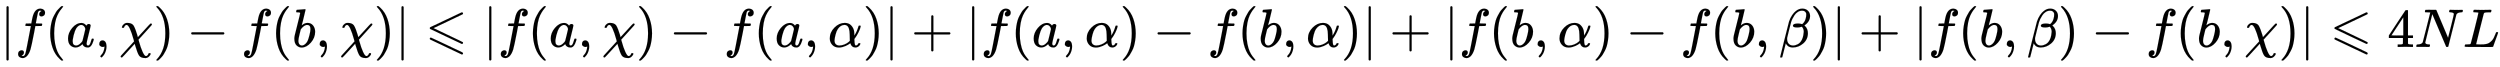 <svg xmlns:xlink="http://www.w3.org/1999/xlink" width="106.755ex" height="2.843ex" style="vertical-align: -0.838ex;" viewBox="0 -863.1 45963.8 1223.9" role="img" focusable="false" xmlns="http://www.w3.org/2000/svg" aria-labelledby="MathJax-SVG-1-Title">
<title id="MathJax-SVG-1-Title">{\displaystyle |f(a,\chi )-f(b,\chi )|\leqslant |f(a,\chi )-f(a,\alpha )|+|f(a,\alpha )-f(b,\alpha )|+|f(b,\alpha )-f(b,\beta )|+|f(b,\beta )-f(b,\chi )|\leqslant 4NL}</title>
<defs aria-hidden="true">
<path stroke-width="1" id="E1-MJMAIN-7C" d="M139 -249H137Q125 -249 119 -235V251L120 737Q130 750 139 750Q152 750 159 735V-235Q151 -249 141 -249H139Z"></path>
<path stroke-width="1" id="E1-MJMATHI-66" d="M118 -162Q120 -162 124 -164T135 -167T147 -168Q160 -168 171 -155T187 -126Q197 -99 221 27T267 267T289 382V385H242Q195 385 192 387Q188 390 188 397L195 425Q197 430 203 430T250 431Q298 431 298 432Q298 434 307 482T319 540Q356 705 465 705Q502 703 526 683T550 630Q550 594 529 578T487 561Q443 561 443 603Q443 622 454 636T478 657L487 662Q471 668 457 668Q445 668 434 658T419 630Q412 601 403 552T387 469T380 433Q380 431 435 431Q480 431 487 430T498 424Q499 420 496 407T491 391Q489 386 482 386T428 385H372L349 263Q301 15 282 -47Q255 -132 212 -173Q175 -205 139 -205Q107 -205 81 -186T55 -132Q55 -95 76 -78T118 -61Q162 -61 162 -103Q162 -122 151 -136T127 -157L118 -162Z"></path>
<path stroke-width="1" id="E1-MJMAIN-28" d="M94 250Q94 319 104 381T127 488T164 576T202 643T244 695T277 729T302 750H315H319Q333 750 333 741Q333 738 316 720T275 667T226 581T184 443T167 250T184 58T225 -81T274 -167T316 -220T333 -241Q333 -250 318 -250H315H302L274 -226Q180 -141 137 -14T94 250Z"></path>
<path stroke-width="1" id="E1-MJMATHI-61" d="M33 157Q33 258 109 349T280 441Q331 441 370 392Q386 422 416 422Q429 422 439 414T449 394Q449 381 412 234T374 68Q374 43 381 35T402 26Q411 27 422 35Q443 55 463 131Q469 151 473 152Q475 153 483 153H487Q506 153 506 144Q506 138 501 117T481 63T449 13Q436 0 417 -8Q409 -10 393 -10Q359 -10 336 5T306 36L300 51Q299 52 296 50Q294 48 292 46Q233 -10 172 -10Q117 -10 75 30T33 157ZM351 328Q351 334 346 350T323 385T277 405Q242 405 210 374T160 293Q131 214 119 129Q119 126 119 118T118 106Q118 61 136 44T179 26Q217 26 254 59T298 110Q300 114 325 217T351 328Z"></path>
<path stroke-width="1" id="E1-MJMAIN-2C" d="M78 35T78 60T94 103T137 121Q165 121 187 96T210 8Q210 -27 201 -60T180 -117T154 -158T130 -185T117 -194Q113 -194 104 -185T95 -172Q95 -168 106 -156T131 -126T157 -76T173 -3V9L172 8Q170 7 167 6T161 3T152 1T140 0Q113 0 96 17Z"></path>
<path stroke-width="1" id="E1-MJMATHI-3C7" d="M576 -125Q576 -147 547 -175T487 -204H476Q394 -204 363 -157Q334 -114 293 26L284 59Q283 58 248 19T170 -66T92 -151T53 -191Q49 -194 43 -194Q36 -194 31 -189T25 -177T38 -154T151 -30L272 102L265 131Q189 405 135 405Q104 405 87 358Q86 351 68 351Q48 351 48 361Q48 369 56 386T89 423T148 442Q224 442 258 400Q276 375 297 320T330 222L341 180Q344 180 455 303T573 429Q579 431 582 431Q600 431 600 414Q600 407 587 392T477 270Q356 138 353 134L362 102Q392 -10 428 -89T490 -168Q504 -168 517 -156T536 -126Q539 -116 543 -115T557 -114T571 -115Q576 -118 576 -125Z"></path>
<path stroke-width="1" id="E1-MJMAIN-29" d="M60 749L64 750Q69 750 74 750H86L114 726Q208 641 251 514T294 250Q294 182 284 119T261 12T224 -76T186 -143T145 -194T113 -227T90 -246Q87 -249 86 -250H74Q66 -250 63 -250T58 -247T55 -238Q56 -237 66 -225Q221 -64 221 250T66 725Q56 737 55 738Q55 746 60 749Z"></path>
<path stroke-width="1" id="E1-MJMAIN-2212" d="M84 237T84 250T98 270H679Q694 262 694 250T679 230H98Q84 237 84 250Z"></path>
<path stroke-width="1" id="E1-MJMATHI-62" d="M73 647Q73 657 77 670T89 683Q90 683 161 688T234 694Q246 694 246 685T212 542Q204 508 195 472T180 418L176 399Q176 396 182 402Q231 442 283 442Q345 442 383 396T422 280Q422 169 343 79T173 -11Q123 -11 82 27T40 150V159Q40 180 48 217T97 414Q147 611 147 623T109 637Q104 637 101 637H96Q86 637 83 637T76 640T73 647ZM336 325V331Q336 405 275 405Q258 405 240 397T207 376T181 352T163 330L157 322L136 236Q114 150 114 114Q114 66 138 42Q154 26 178 26Q211 26 245 58Q270 81 285 114T318 219Q336 291 336 325Z"></path>
<path stroke-width="1" id="E1-MJAMS-2A7D" d="M674 636Q682 636 688 630T694 615T687 601Q686 600 417 472L151 346L399 228Q687 92 691 87Q694 81 694 76Q694 58 676 56H670L382 192Q92 329 90 331Q83 336 83 348Q84 359 96 365Q104 369 382 500T665 634Q669 636 674 636ZM94 170Q102 172 104 172Q110 171 254 103T535 -30T678 -98Q694 -106 694 -118Q694 -136 676 -138H670L382 -2Q92 135 90 137Q83 142 83 154Q84 164 94 170Z"></path>
<path stroke-width="1" id="E1-MJMATHI-3B1" d="M34 156Q34 270 120 356T309 442Q379 442 421 402T478 304Q484 275 485 237V208Q534 282 560 374Q564 388 566 390T582 393Q603 393 603 385Q603 376 594 346T558 261T497 161L486 147L487 123Q489 67 495 47T514 26Q528 28 540 37T557 60Q559 67 562 68T577 70Q597 70 597 62Q597 56 591 43Q579 19 556 5T512 -10H505Q438 -10 414 62L411 69L400 61Q390 53 370 41T325 18T267 -2T203 -11Q124 -11 79 39T34 156ZM208 26Q257 26 306 47T379 90L403 112Q401 255 396 290Q382 405 304 405Q235 405 183 332Q156 292 139 224T121 120Q121 71 146 49T208 26Z"></path>
<path stroke-width="1" id="E1-MJMAIN-2B" d="M56 237T56 250T70 270H369V420L370 570Q380 583 389 583Q402 583 409 568V270H707Q722 262 722 250T707 230H409V-68Q401 -82 391 -82H389H387Q375 -82 369 -68V230H70Q56 237 56 250Z"></path>
<path stroke-width="1" id="E1-MJMATHI-3B2" d="M29 -194Q23 -188 23 -186Q23 -183 102 134T186 465Q208 533 243 584T309 658Q365 705 429 705H431Q493 705 533 667T573 570Q573 465 469 396L482 383Q533 332 533 252Q533 139 448 65T257 -10Q227 -10 203 -2T165 17T143 40T131 59T126 65L62 -188Q60 -194 42 -194H29ZM353 431Q392 431 427 419L432 422Q436 426 439 429T449 439T461 453T472 471T484 495T493 524T501 560Q503 569 503 593Q503 611 502 616Q487 667 426 667Q384 667 347 643T286 582T247 514T224 455Q219 439 186 308T152 168Q151 163 151 147Q151 99 173 68Q204 26 260 26Q302 26 349 51T425 137Q441 171 449 214T457 279Q457 337 422 372Q380 358 347 358H337Q258 358 258 389Q258 396 261 403Q275 431 353 431Z"></path>
<path stroke-width="1" id="E1-MJMAIN-34" d="M462 0Q444 3 333 3Q217 3 199 0H190V46H221Q241 46 248 46T265 48T279 53T286 61Q287 63 287 115V165H28V211L179 442Q332 674 334 675Q336 677 355 677H373L379 671V211H471V165H379V114Q379 73 379 66T385 54Q393 47 442 46H471V0H462ZM293 211V545L74 212L183 211H293Z"></path>
<path stroke-width="1" id="E1-MJMATHI-4E" d="M234 637Q231 637 226 637Q201 637 196 638T191 649Q191 676 202 682Q204 683 299 683Q376 683 387 683T401 677Q612 181 616 168L670 381Q723 592 723 606Q723 633 659 637Q635 637 635 648Q635 650 637 660Q641 676 643 679T653 683Q656 683 684 682T767 680Q817 680 843 681T873 682Q888 682 888 672Q888 650 880 642Q878 637 858 637Q787 633 769 597L620 7Q618 0 599 0Q585 0 582 2Q579 5 453 305L326 604L261 344Q196 88 196 79Q201 46 268 46H278Q284 41 284 38T282 19Q278 6 272 0H259Q228 2 151 2Q123 2 100 2T63 2T46 1Q31 1 31 10Q31 14 34 26T39 40Q41 46 62 46Q130 49 150 85Q154 91 221 362L289 634Q287 635 234 637Z"></path>
<path stroke-width="1" id="E1-MJMATHI-4C" d="M228 637Q194 637 192 641Q191 643 191 649Q191 673 202 682Q204 683 217 683Q271 680 344 680Q485 680 506 683H518Q524 677 524 674T522 656Q517 641 513 637H475Q406 636 394 628Q387 624 380 600T313 336Q297 271 279 198T252 88L243 52Q243 48 252 48T311 46H328Q360 46 379 47T428 54T478 72T522 106T564 161Q580 191 594 228T611 270Q616 273 628 273H641Q647 264 647 262T627 203T583 83T557 9Q555 4 553 3T537 0T494 -1Q483 -1 418 -1T294 0H116Q32 0 32 10Q32 17 34 24Q39 43 44 45Q48 46 59 46H65Q92 46 125 49Q139 52 144 61Q147 65 216 339T285 628Q285 635 228 637Z"></path>
</defs>
<g stroke="currentColor" fill="currentColor" stroke-width="0" transform="matrix(1 0 0 -1 0 0)" aria-hidden="true">
 <use xlink:href="#E1-MJMAIN-7C" x="0" y="0"></use>
 <use xlink:href="#E1-MJMATHI-66" x="278" y="0"></use>
 <use xlink:href="#E1-MJMAIN-28" x="829" y="0"></use>
 <use xlink:href="#E1-MJMATHI-61" x="1218" y="0"></use>
 <use xlink:href="#E1-MJMAIN-2C" x="1748" y="0"></use>
 <use xlink:href="#E1-MJMATHI-3C7" x="2193" y="0"></use>
 <use xlink:href="#E1-MJMAIN-29" x="2819" y="0"></use>
 <use xlink:href="#E1-MJMAIN-2212" x="3431" y="0"></use>
 <use xlink:href="#E1-MJMATHI-66" x="4432" y="0"></use>
 <use xlink:href="#E1-MJMAIN-28" x="4982" y="0"></use>
 <use xlink:href="#E1-MJMATHI-62" x="5372" y="0"></use>
 <use xlink:href="#E1-MJMAIN-2C" x="5801" y="0"></use>
 <use xlink:href="#E1-MJMATHI-3C7" x="6246" y="0"></use>
 <use xlink:href="#E1-MJMAIN-29" x="6873" y="0"></use>
 <use xlink:href="#E1-MJMAIN-7C" x="7262" y="0"></use>
 <use xlink:href="#E1-MJAMS-2A7D" x="7819" y="0"></use>
 <use xlink:href="#E1-MJMAIN-7C" x="8875" y="0"></use>
 <use xlink:href="#E1-MJMATHI-66" x="9153" y="0"></use>
 <use xlink:href="#E1-MJMAIN-28" x="9704" y="0"></use>
 <use xlink:href="#E1-MJMATHI-61" x="10093" y="0"></use>
 <use xlink:href="#E1-MJMAIN-2C" x="10623" y="0"></use>
 <use xlink:href="#E1-MJMATHI-3C7" x="11068" y="0"></use>
 <use xlink:href="#E1-MJMAIN-29" x="11694" y="0"></use>
 <use xlink:href="#E1-MJMAIN-2212" x="12306" y="0"></use>
 <use xlink:href="#E1-MJMATHI-66" x="13307" y="0"></use>
 <use xlink:href="#E1-MJMAIN-28" x="13857" y="0"></use>
 <use xlink:href="#E1-MJMATHI-61" x="14247" y="0"></use>
 <use xlink:href="#E1-MJMAIN-2C" x="14776" y="0"></use>
 <use xlink:href="#E1-MJMATHI-3B1" x="15222" y="0"></use>
 <use xlink:href="#E1-MJMAIN-29" x="15862" y="0"></use>
 <use xlink:href="#E1-MJMAIN-7C" x="16252" y="0"></use>
 <use xlink:href="#E1-MJMAIN-2B" x="16752" y="0"></use>
 <use xlink:href="#E1-MJMAIN-7C" x="17753" y="0"></use>
 <use xlink:href="#E1-MJMATHI-66" x="18032" y="0"></use>
 <use xlink:href="#E1-MJMAIN-28" x="18582" y="0"></use>
 <use xlink:href="#E1-MJMATHI-61" x="18972" y="0"></use>
 <use xlink:href="#E1-MJMAIN-2C" x="19501" y="0"></use>
 <use xlink:href="#E1-MJMATHI-3B1" x="19946" y="0"></use>
 <use xlink:href="#E1-MJMAIN-29" x="20587" y="0"></use>
 <use xlink:href="#E1-MJMAIN-2212" x="21198" y="0"></use>
 <use xlink:href="#E1-MJMATHI-66" x="22199" y="0"></use>
 <use xlink:href="#E1-MJMAIN-28" x="22750" y="0"></use>
 <use xlink:href="#E1-MJMATHI-62" x="23139" y="0"></use>
 <use xlink:href="#E1-MJMAIN-2C" x="23569" y="0"></use>
 <use xlink:href="#E1-MJMATHI-3B1" x="24014" y="0"></use>
 <use xlink:href="#E1-MJMAIN-29" x="24654" y="0"></use>
 <use xlink:href="#E1-MJMAIN-7C" x="25044" y="0"></use>
 <use xlink:href="#E1-MJMAIN-2B" x="25545" y="0"></use>
 <use xlink:href="#E1-MJMAIN-7C" x="26545" y="0"></use>
 <use xlink:href="#E1-MJMATHI-66" x="26824" y="0"></use>
 <use xlink:href="#E1-MJMAIN-28" x="27374" y="0"></use>
 <use xlink:href="#E1-MJMATHI-62" x="27764" y="0"></use>
 <use xlink:href="#E1-MJMAIN-2C" x="28193" y="0"></use>
 <use xlink:href="#E1-MJMATHI-3B1" x="28638" y="0"></use>
 <use xlink:href="#E1-MJMAIN-29" x="29279" y="0"></use>
 <use xlink:href="#E1-MJMAIN-2212" x="29891" y="0"></use>
 <use xlink:href="#E1-MJMATHI-66" x="30891" y="0"></use>
 <use xlink:href="#E1-MJMAIN-28" x="31442" y="0"></use>
 <use xlink:href="#E1-MJMATHI-62" x="31831" y="0"></use>
 <use xlink:href="#E1-MJMAIN-2C" x="32261" y="0"></use>
 <use xlink:href="#E1-MJMATHI-3B2" x="32706" y="0"></use>
 <use xlink:href="#E1-MJMAIN-29" x="33280" y="0"></use>
 <use xlink:href="#E1-MJMAIN-7C" x="33669" y="0"></use>
 <use xlink:href="#E1-MJMAIN-2B" x="34170" y="0"></use>
 <use xlink:href="#E1-MJMAIN-7C" x="35171" y="0"></use>
 <use xlink:href="#E1-MJMATHI-66" x="35449" y="0"></use>
 <use xlink:href="#E1-MJMAIN-28" x="36000" y="0"></use>
 <use xlink:href="#E1-MJMATHI-62" x="36389" y="0"></use>
 <use xlink:href="#E1-MJMAIN-2C" x="36819" y="0"></use>
 <use xlink:href="#E1-MJMATHI-3B2" x="37264" y="0"></use>
 <use xlink:href="#E1-MJMAIN-29" x="37837" y="0"></use>
 <use xlink:href="#E1-MJMAIN-2212" x="38449" y="0"></use>
 <use xlink:href="#E1-MJMATHI-66" x="39450" y="0"></use>
 <use xlink:href="#E1-MJMAIN-28" x="40000" y="0"></use>
 <use xlink:href="#E1-MJMATHI-62" x="40390" y="0"></use>
 <use xlink:href="#E1-MJMAIN-2C" x="40819" y="0"></use>
 <use xlink:href="#E1-MJMATHI-3C7" x="41264" y="0"></use>
 <use xlink:href="#E1-MJMAIN-29" x="41891" y="0"></use>
 <use xlink:href="#E1-MJMAIN-7C" x="42280" y="0"></use>
 <use xlink:href="#E1-MJAMS-2A7D" x="42837" y="0"></use>
 <use xlink:href="#E1-MJMAIN-34" x="43893" y="0"></use>
 <use xlink:href="#E1-MJMATHI-4E" x="44393" y="0"></use>
 <use xlink:href="#E1-MJMATHI-4C" x="45282" y="0"></use>
</g>
</svg>